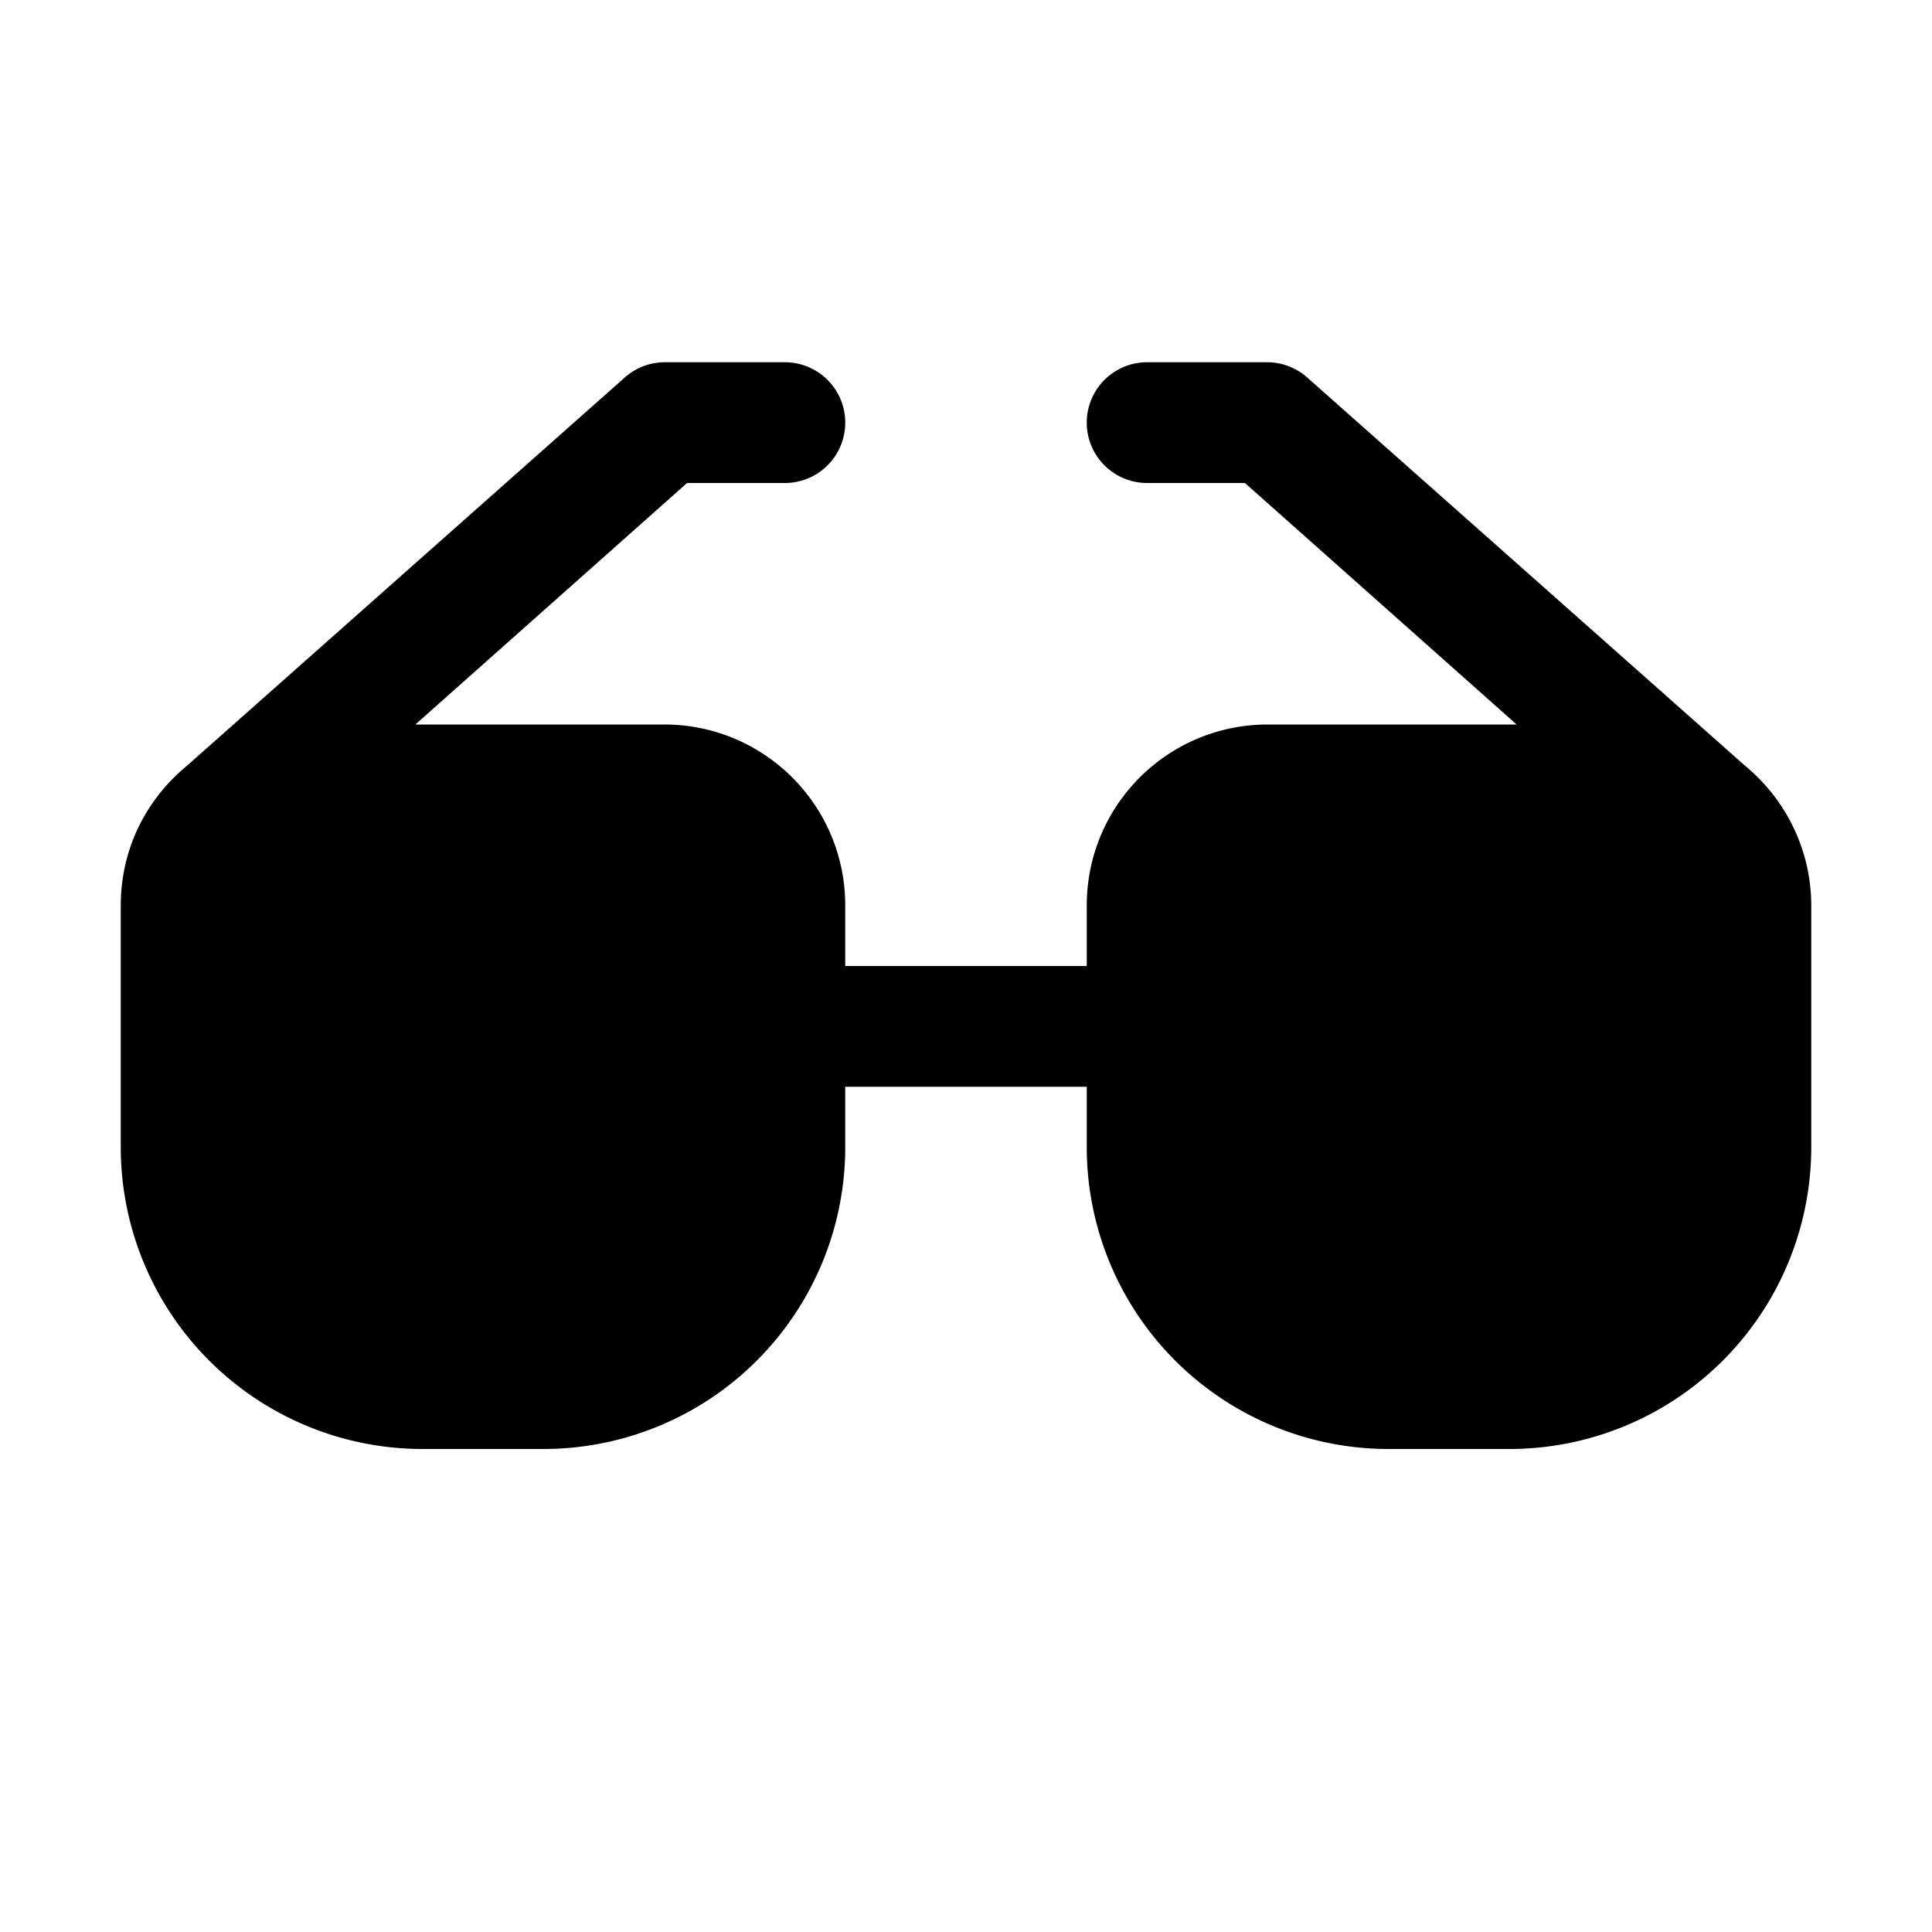 <svg width="16" height="16" viewBox="0 0 16 16" xmlns="http://www.w3.org/2000/svg"><path d="M5.17 3.13A.5.5 0 0 1 5.5 3h1a.5.5 0 0 1 0 1h-.81L3.44 6H5.5C6.33 6 7 6.67 7 7.5V8h2v-.5c0-.83.67-1.5 1.5-1.5h2.06l-2.25-2H9.5a.5.5 0 0 1 0-1h1a.5.5 0 0 1 .33.13l3.62 3.21c.34.28.55.7.55 1.16v2a2.5 2.5 0 0 1-2.5 2.5h-1A2.5 2.5 0 0 1 9 9.5V9H7v.5A2.5 2.5 0 0 1 4.5 12h-1A2.5 2.5 0 0 1 1 9.5v-2c0-.47.21-.88.55-1.16l3.62-3.21Z"/></svg>
